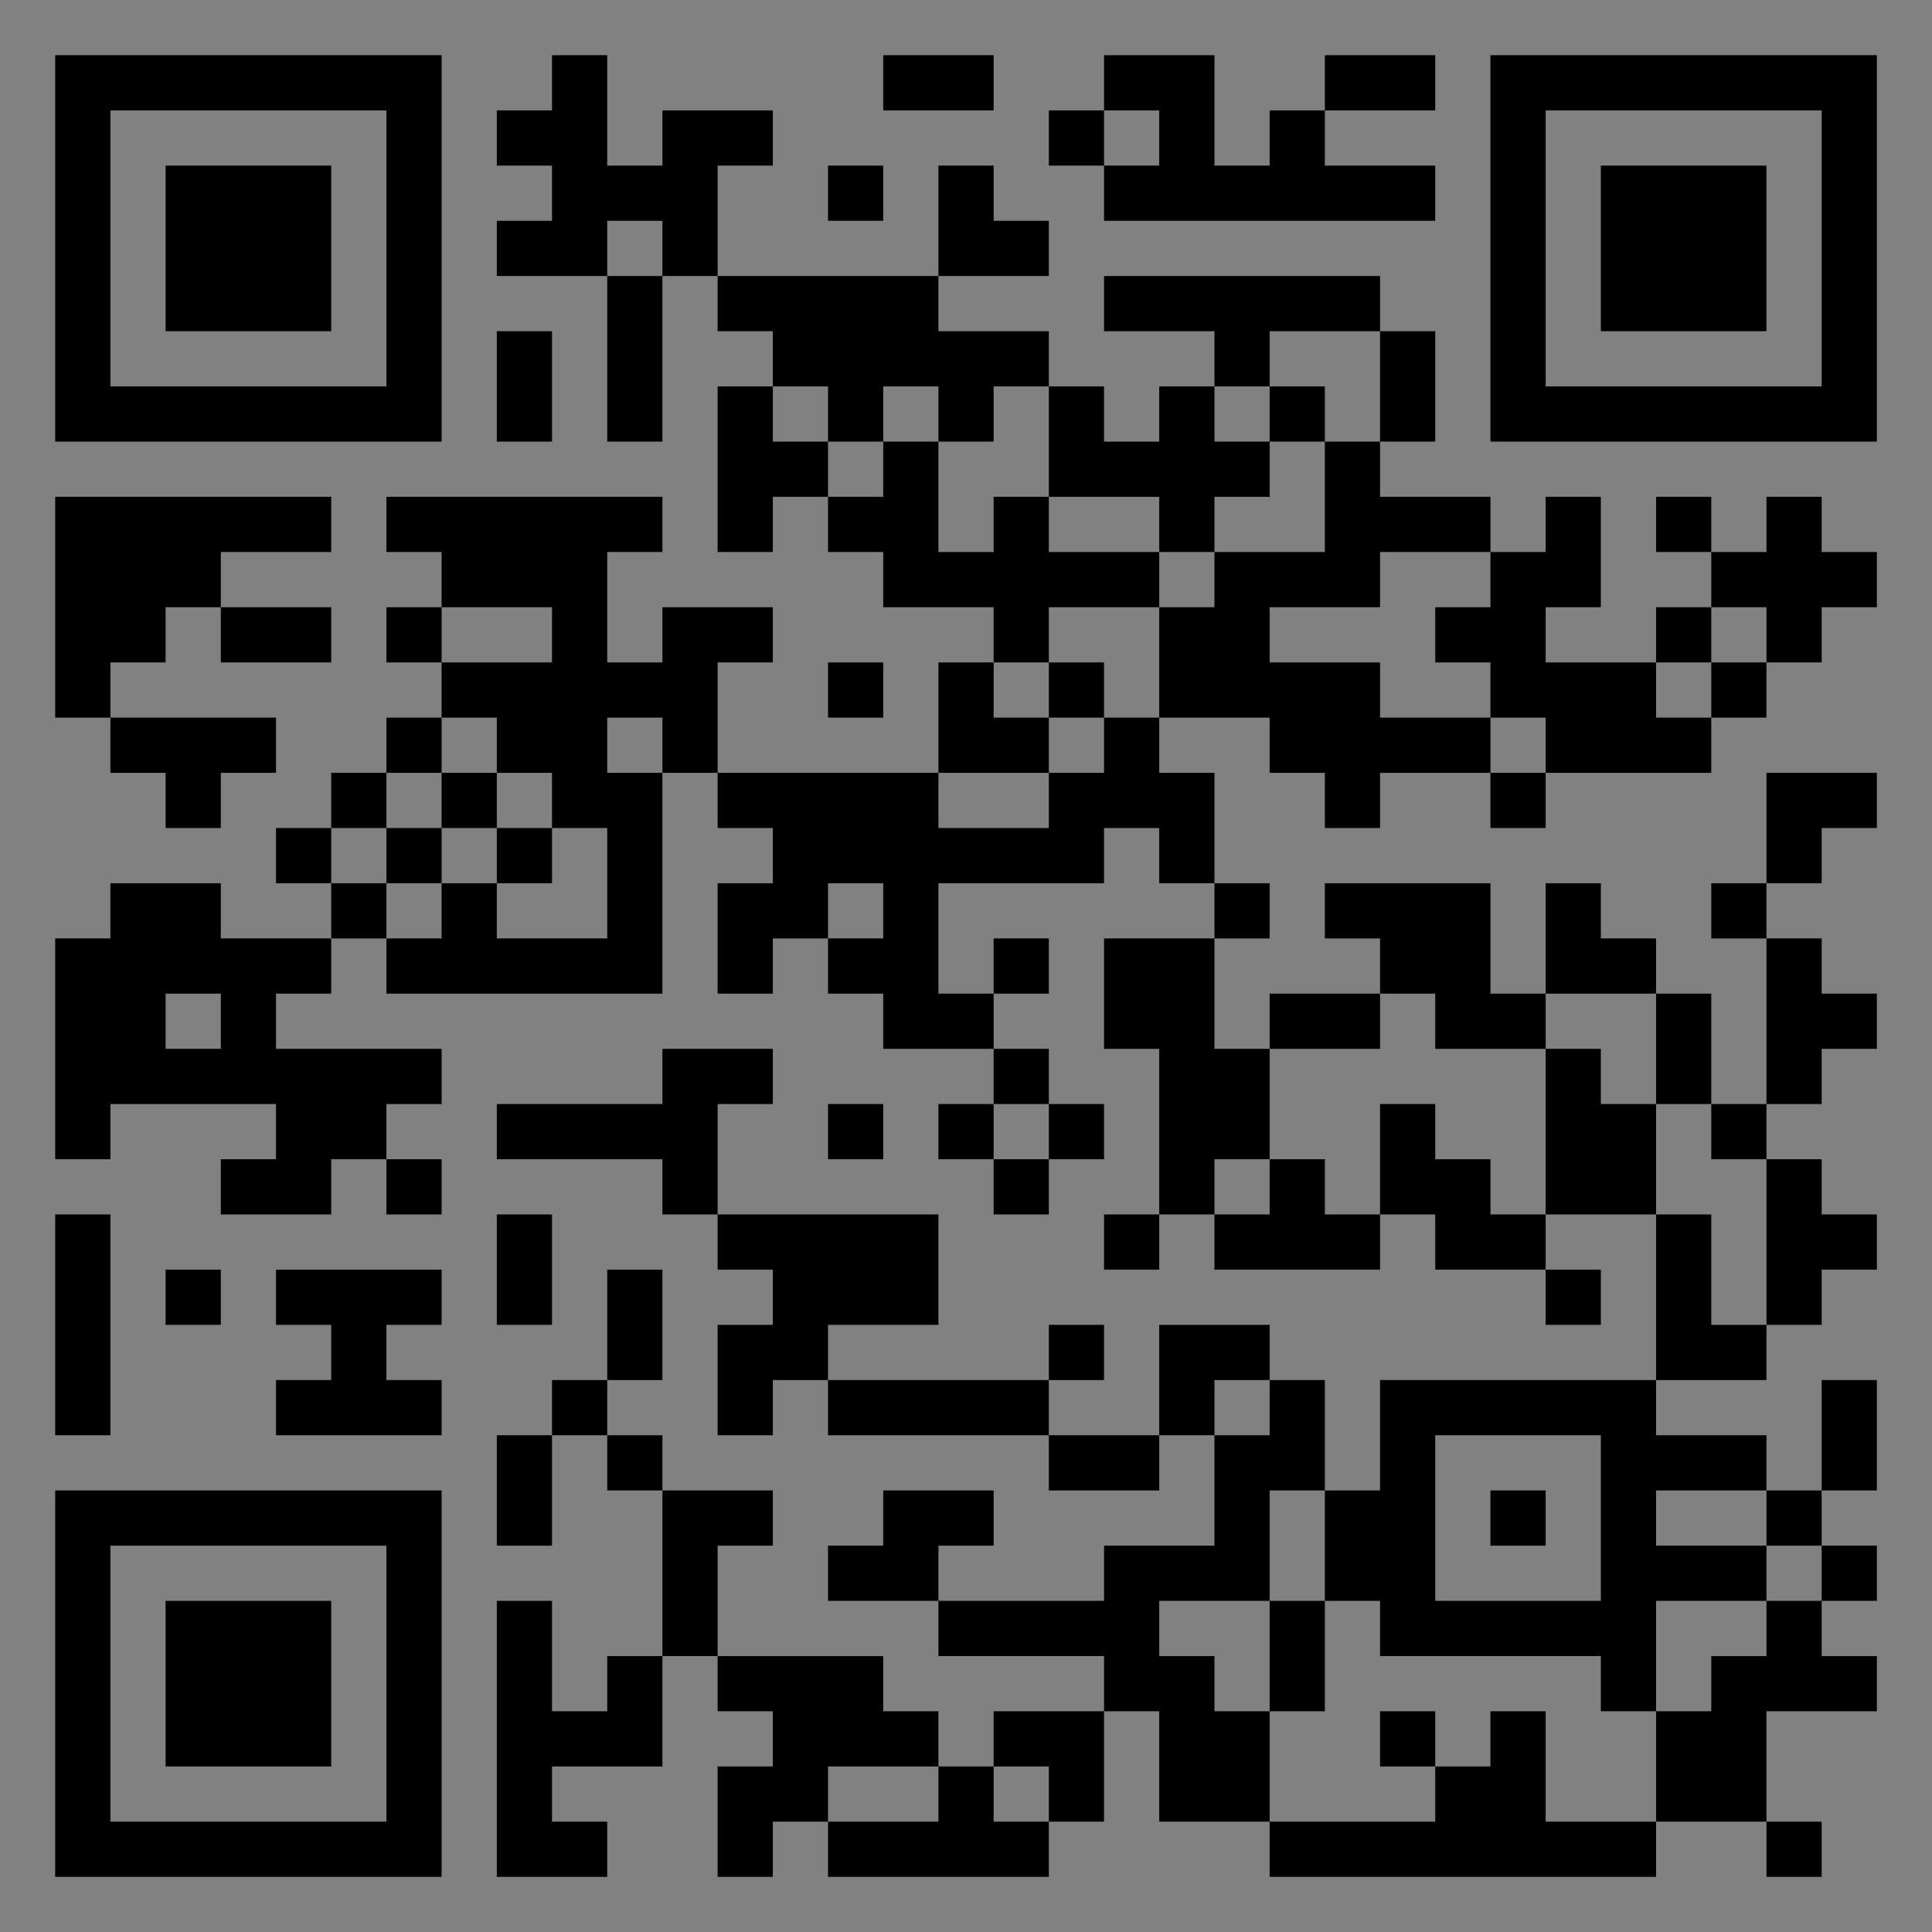 <?xml version="1.0" encoding="UTF-8"?>
<svg xmlns="http://www.w3.org/2000/svg" version="1.1" width="400" height="400" viewBox="0 0 400 400"><rect x="0" y="0" width="400" height="400" fill="#808080" stroke="none"/><rect x="0" y="0" width="400" height="400" fill="#ffffff" fill-opacity="0.01"/><g transform="scale(11.429)"><g transform="translate(1.000,1.000)"><path fill-rule="evenodd" d="M9 0L9 1L8 1L8 2L9 2L9 3L8 3L8 4L10 4L10 7L11 7L11 4L12 4L12 5L13 5L13 6L12 6L12 9L13 9L13 8L14 8L14 9L15 9L15 10L17 10L17 11L16 11L16 13L12 13L12 11L13 11L13 10L11 10L11 11L10 11L10 9L11 9L11 8L6 8L6 9L7 9L7 10L6 10L6 11L7 11L7 12L6 12L6 13L5 13L5 14L4 14L4 15L5 15L5 16L3 16L3 15L1 15L1 16L0 16L0 20L1 20L1 19L4 19L4 20L3 20L3 21L5 21L5 20L6 20L6 21L7 21L7 20L6 20L6 19L7 19L7 18L4 18L4 17L5 17L5 16L6 16L6 17L11 17L11 13L12 13L12 14L13 14L13 15L12 15L12 17L13 17L13 16L14 16L14 17L15 17L15 18L17 18L17 19L16 19L16 20L17 20L17 21L18 21L18 20L19 20L19 19L18 19L18 18L17 18L17 17L18 17L18 16L17 16L17 17L16 17L16 15L19 15L19 14L20 14L20 15L21 15L21 16L19 16L19 18L20 18L20 21L19 21L19 22L20 22L20 21L21 21L21 22L24 22L24 21L25 21L25 22L27 22L27 23L28 23L28 22L27 22L27 21L29 21L29 24L24 24L24 26L23 26L23 24L22 24L22 23L20 23L20 25L18 25L18 24L19 24L19 23L18 23L18 24L14 24L14 23L16 23L16 21L12 21L12 19L13 19L13 18L11 18L11 19L8 19L8 20L11 20L11 21L12 21L12 22L13 22L13 23L12 23L12 25L13 25L13 24L14 24L14 25L18 25L18 26L20 26L20 25L21 25L21 27L19 27L19 28L16 28L16 27L17 27L17 26L15 26L15 27L14 27L14 28L16 28L16 29L19 29L19 30L17 30L17 31L16 31L16 30L15 30L15 29L12 29L12 27L13 27L13 26L11 26L11 25L10 25L10 24L11 24L11 22L10 22L10 24L9 24L9 25L8 25L8 27L9 27L9 25L10 25L10 26L11 26L11 29L10 29L10 30L9 30L9 28L8 28L8 33L10 33L10 32L9 32L9 31L11 31L11 29L12 29L12 30L13 30L13 31L12 31L12 33L13 33L13 32L14 32L14 33L18 33L18 32L19 32L19 30L20 30L20 32L22 32L22 33L29 33L29 32L31 32L31 33L32 33L32 32L31 32L31 30L33 30L33 29L32 29L32 28L33 28L33 27L32 27L32 26L33 26L33 24L32 24L32 26L31 26L31 25L29 25L29 24L31 24L31 23L32 23L32 22L33 22L33 21L32 21L32 20L31 20L31 19L32 19L32 18L33 18L33 17L32 17L32 16L31 16L31 15L32 15L32 14L33 14L33 13L31 13L31 15L30 15L30 16L31 16L31 19L30 19L30 17L29 17L29 16L28 16L28 15L27 15L27 17L26 17L26 15L23 15L23 16L24 16L24 17L22 17L22 18L21 18L21 16L22 16L22 15L21 15L21 13L20 13L20 12L22 12L22 13L23 13L23 14L24 14L24 13L26 13L26 14L27 14L27 13L30 13L30 12L31 12L31 11L32 11L32 10L33 10L33 9L32 9L32 8L31 8L31 9L30 9L30 8L29 8L29 9L30 9L30 10L29 10L29 11L27 11L27 10L28 10L28 8L27 8L27 9L26 9L26 8L24 8L24 7L25 7L25 5L24 5L24 4L19 4L19 5L21 5L21 6L20 6L20 7L19 7L19 6L18 6L18 5L16 5L16 4L18 4L18 3L17 3L17 2L16 2L16 4L12 4L12 2L13 2L13 1L11 1L11 2L10 2L10 0ZM15 0L15 1L17 1L17 0ZM19 0L19 1L18 1L18 2L19 2L19 3L25 3L25 2L23 2L23 1L25 1L25 0L23 0L23 1L22 1L22 2L21 2L21 0ZM19 1L19 2L20 2L20 1ZM14 2L14 3L15 3L15 2ZM10 3L10 4L11 4L11 3ZM8 5L8 7L9 7L9 5ZM22 5L22 6L21 6L21 7L22 7L22 8L21 8L21 9L20 9L20 8L18 8L18 6L17 6L17 7L16 7L16 6L15 6L15 7L14 7L14 6L13 6L13 7L14 7L14 8L15 8L15 7L16 7L16 9L17 9L17 8L18 8L18 9L20 9L20 10L18 10L18 11L17 11L17 12L18 12L18 13L16 13L16 14L18 14L18 13L19 13L19 12L20 12L20 10L21 10L21 9L23 9L23 7L24 7L24 5ZM22 6L22 7L23 7L23 6ZM0 8L0 12L1 12L1 13L2 13L2 14L3 14L3 13L4 13L4 12L1 12L1 11L2 11L2 10L3 10L3 11L5 11L5 10L3 10L3 9L5 9L5 8ZM24 9L24 10L22 10L22 11L24 11L24 12L26 12L26 13L27 13L27 12L26 12L26 11L25 11L25 10L26 10L26 9ZM7 10L7 11L9 11L9 10ZM30 10L30 11L29 11L29 12L30 12L30 11L31 11L31 10ZM14 11L14 12L15 12L15 11ZM18 11L18 12L19 12L19 11ZM7 12L7 13L6 13L6 14L5 14L5 15L6 15L6 16L7 16L7 15L8 15L8 16L10 16L10 14L9 14L9 13L8 13L8 12ZM10 12L10 13L11 13L11 12ZM7 13L7 14L6 14L6 15L7 15L7 14L8 14L8 15L9 15L9 14L8 14L8 13ZM14 15L14 16L15 16L15 15ZM2 17L2 18L3 18L3 17ZM24 17L24 18L22 18L22 20L21 20L21 21L22 21L22 20L23 20L23 21L24 21L24 19L25 19L25 20L26 20L26 21L27 21L27 18L28 18L28 19L29 19L29 21L30 21L30 23L31 23L31 20L30 20L30 19L29 19L29 17L27 17L27 18L25 18L25 17ZM14 19L14 20L15 20L15 19ZM17 19L17 20L18 20L18 19ZM0 21L0 25L1 25L1 21ZM8 21L8 23L9 23L9 21ZM2 22L2 23L3 23L3 22ZM4 22L4 23L5 23L5 24L4 24L4 25L7 25L7 24L6 24L6 23L7 23L7 22ZM21 24L21 25L22 25L22 24ZM25 25L25 28L28 28L28 25ZM22 26L22 28L20 28L20 29L21 29L21 30L22 30L22 32L25 32L25 31L26 31L26 30L27 30L27 32L29 32L29 30L30 30L30 29L31 29L31 28L32 28L32 27L31 27L31 26L29 26L29 27L31 27L31 28L29 28L29 30L28 30L28 29L24 29L24 28L23 28L23 26ZM26 26L26 27L27 27L27 26ZM22 28L22 30L23 30L23 28ZM24 30L24 31L25 31L25 30ZM14 31L14 32L16 32L16 31ZM17 31L17 32L18 32L18 31ZM0 0L0 7L7 7L7 0ZM1 1L1 6L6 6L6 1ZM2 2L2 5L5 5L5 2ZM33 0L26 0L26 7L33 7ZM32 1L27 1L27 6L32 6ZM31 2L28 2L28 5L31 5ZM0 33L7 33L7 26L0 26ZM1 32L6 32L6 27L1 27ZM2 31L5 31L5 28L2 28Z" fill="#000000"/></g></g></svg>
